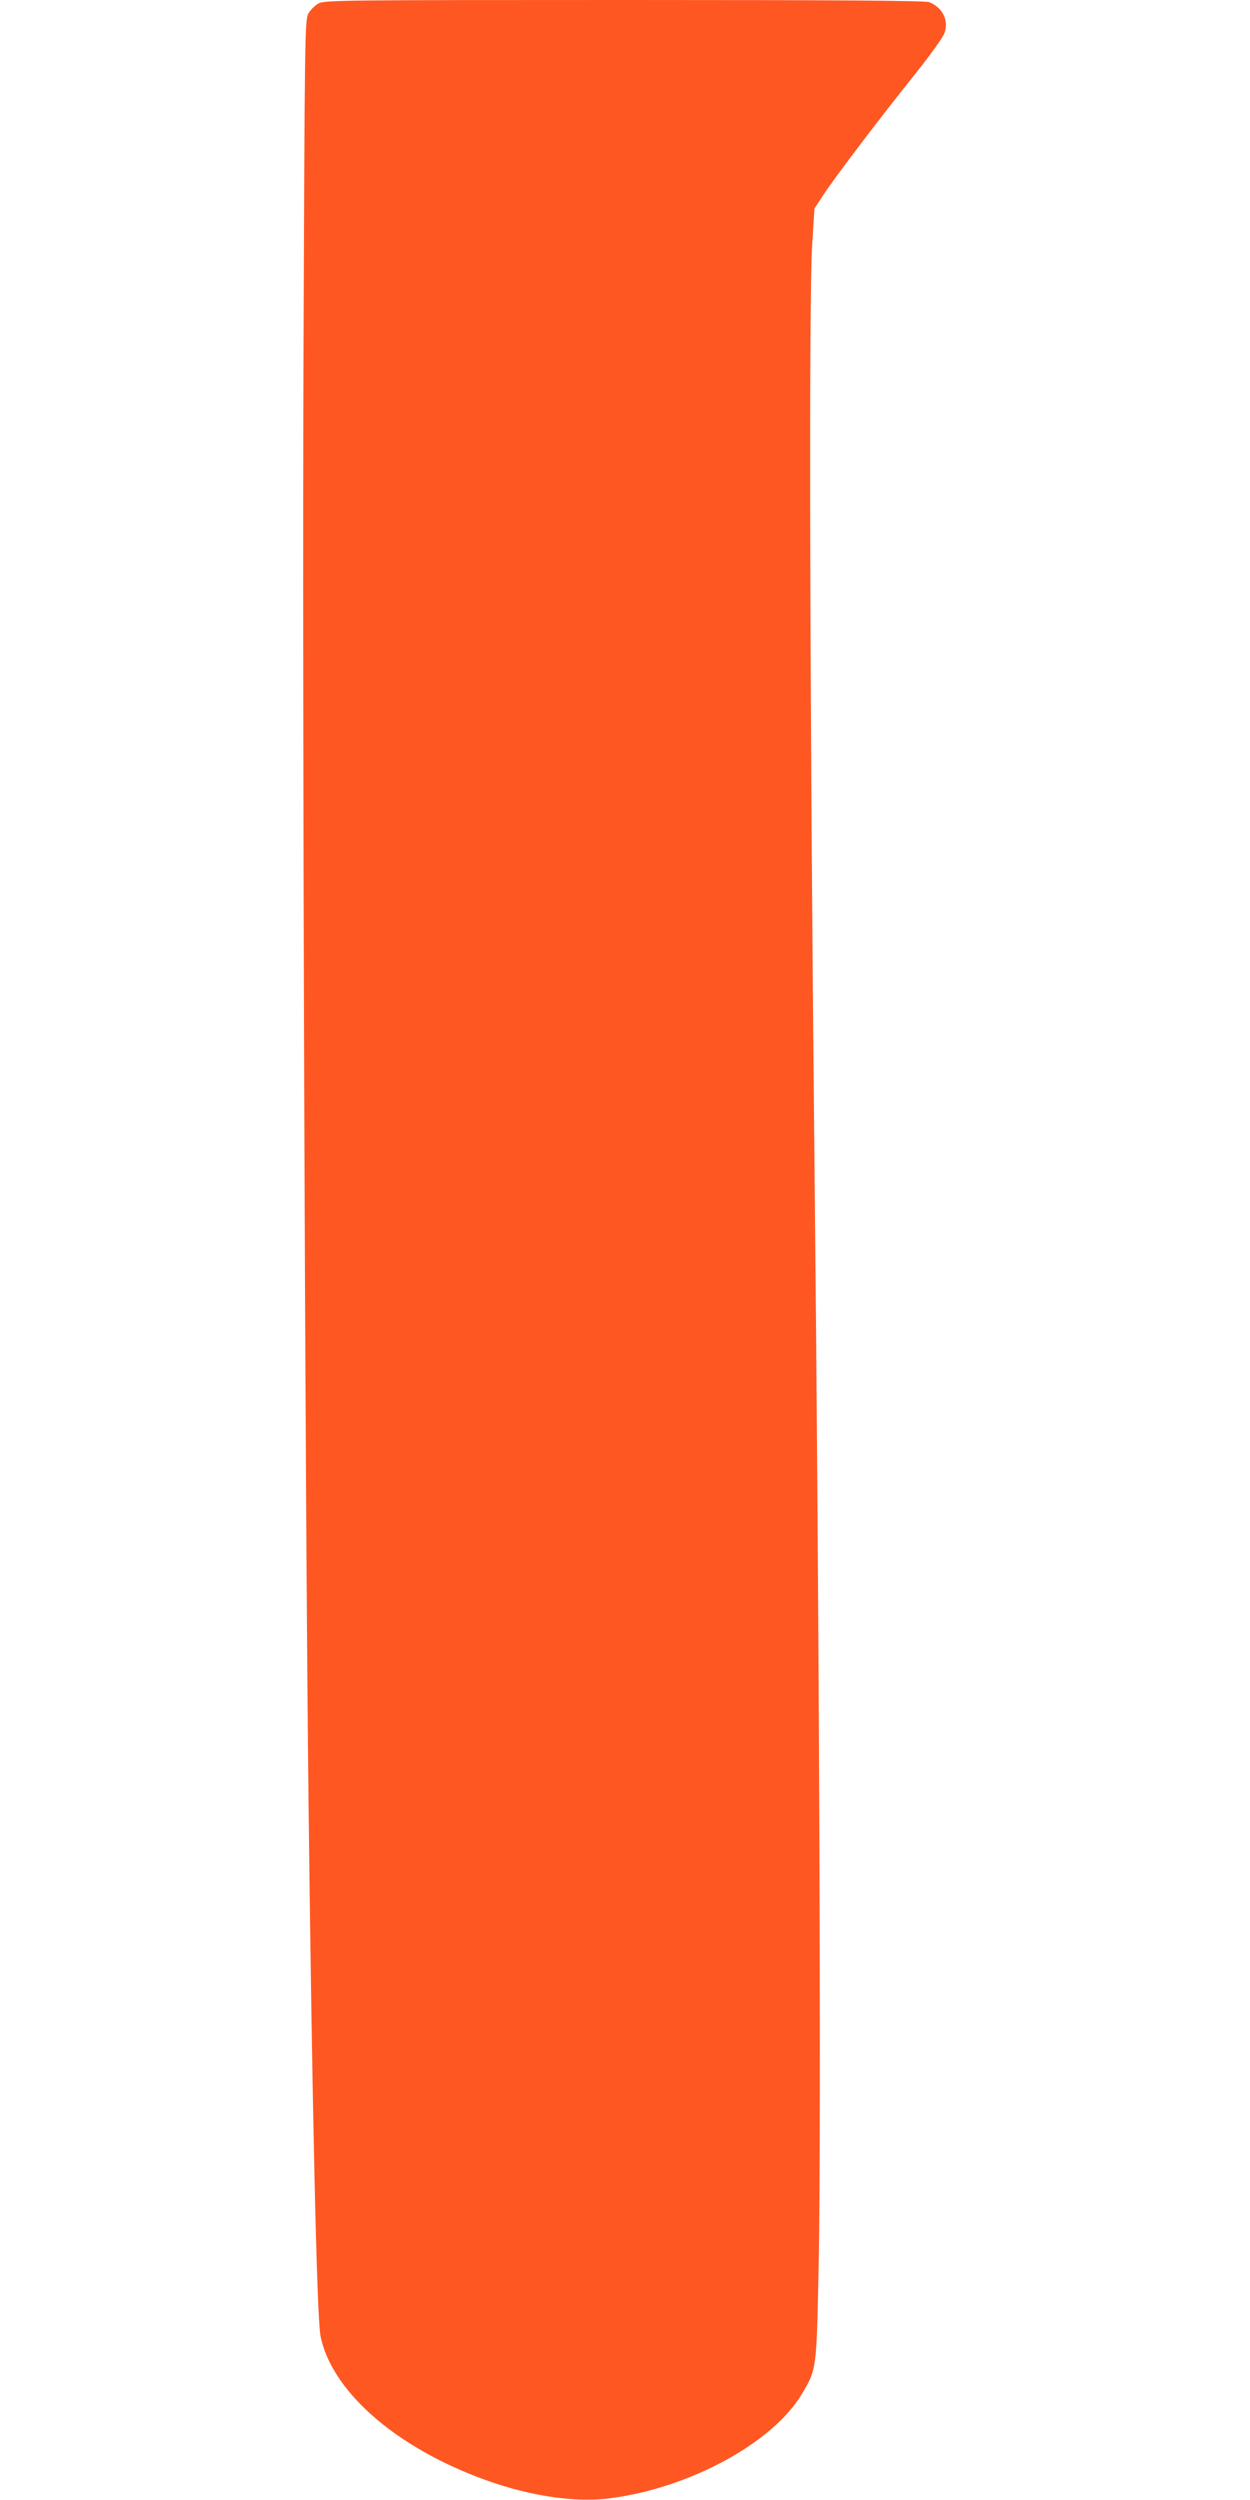 <?xml version="1.0" standalone="no"?>
<!DOCTYPE svg PUBLIC "-//W3C//DTD SVG 20010904//EN"
 "http://www.w3.org/TR/2001/REC-SVG-20010904/DTD/svg10.dtd">
<svg version="1.0" xmlns="http://www.w3.org/2000/svg"
 width="640pt" height="1280pt" viewBox="0 0 640 1280"
 preserveAspectRatio="xMidYMid meet">
<g transform="translate(0,1280) scale(0.1,-0.1)"
fill="#ff5722" stroke="none">
<path d="M1630 12782 c-19 -11 -42 -34 -52 -53 -17 -33 -18 -127 -24 -1724 -7
-1713 8 -5924 26 -7460 18 -1525 42 -2609 61 -2705 59 -295 412 -593 892 -754
215 -71 424 -99 592 -77 409 53 835 286 982 536 75 127 74 121 85 680 13 674
3 3222 -22 5635 -24 2339 -29 4392 -12 4678 l12 194 43 66 c59 91 300 408 471
621 77 96 145 191 152 212 23 65 -11 132 -79 158 -20 8 -499 11 -1560 11
-1469 0 -1534 -1 -1567 -18z"/>
</g>
</svg>
